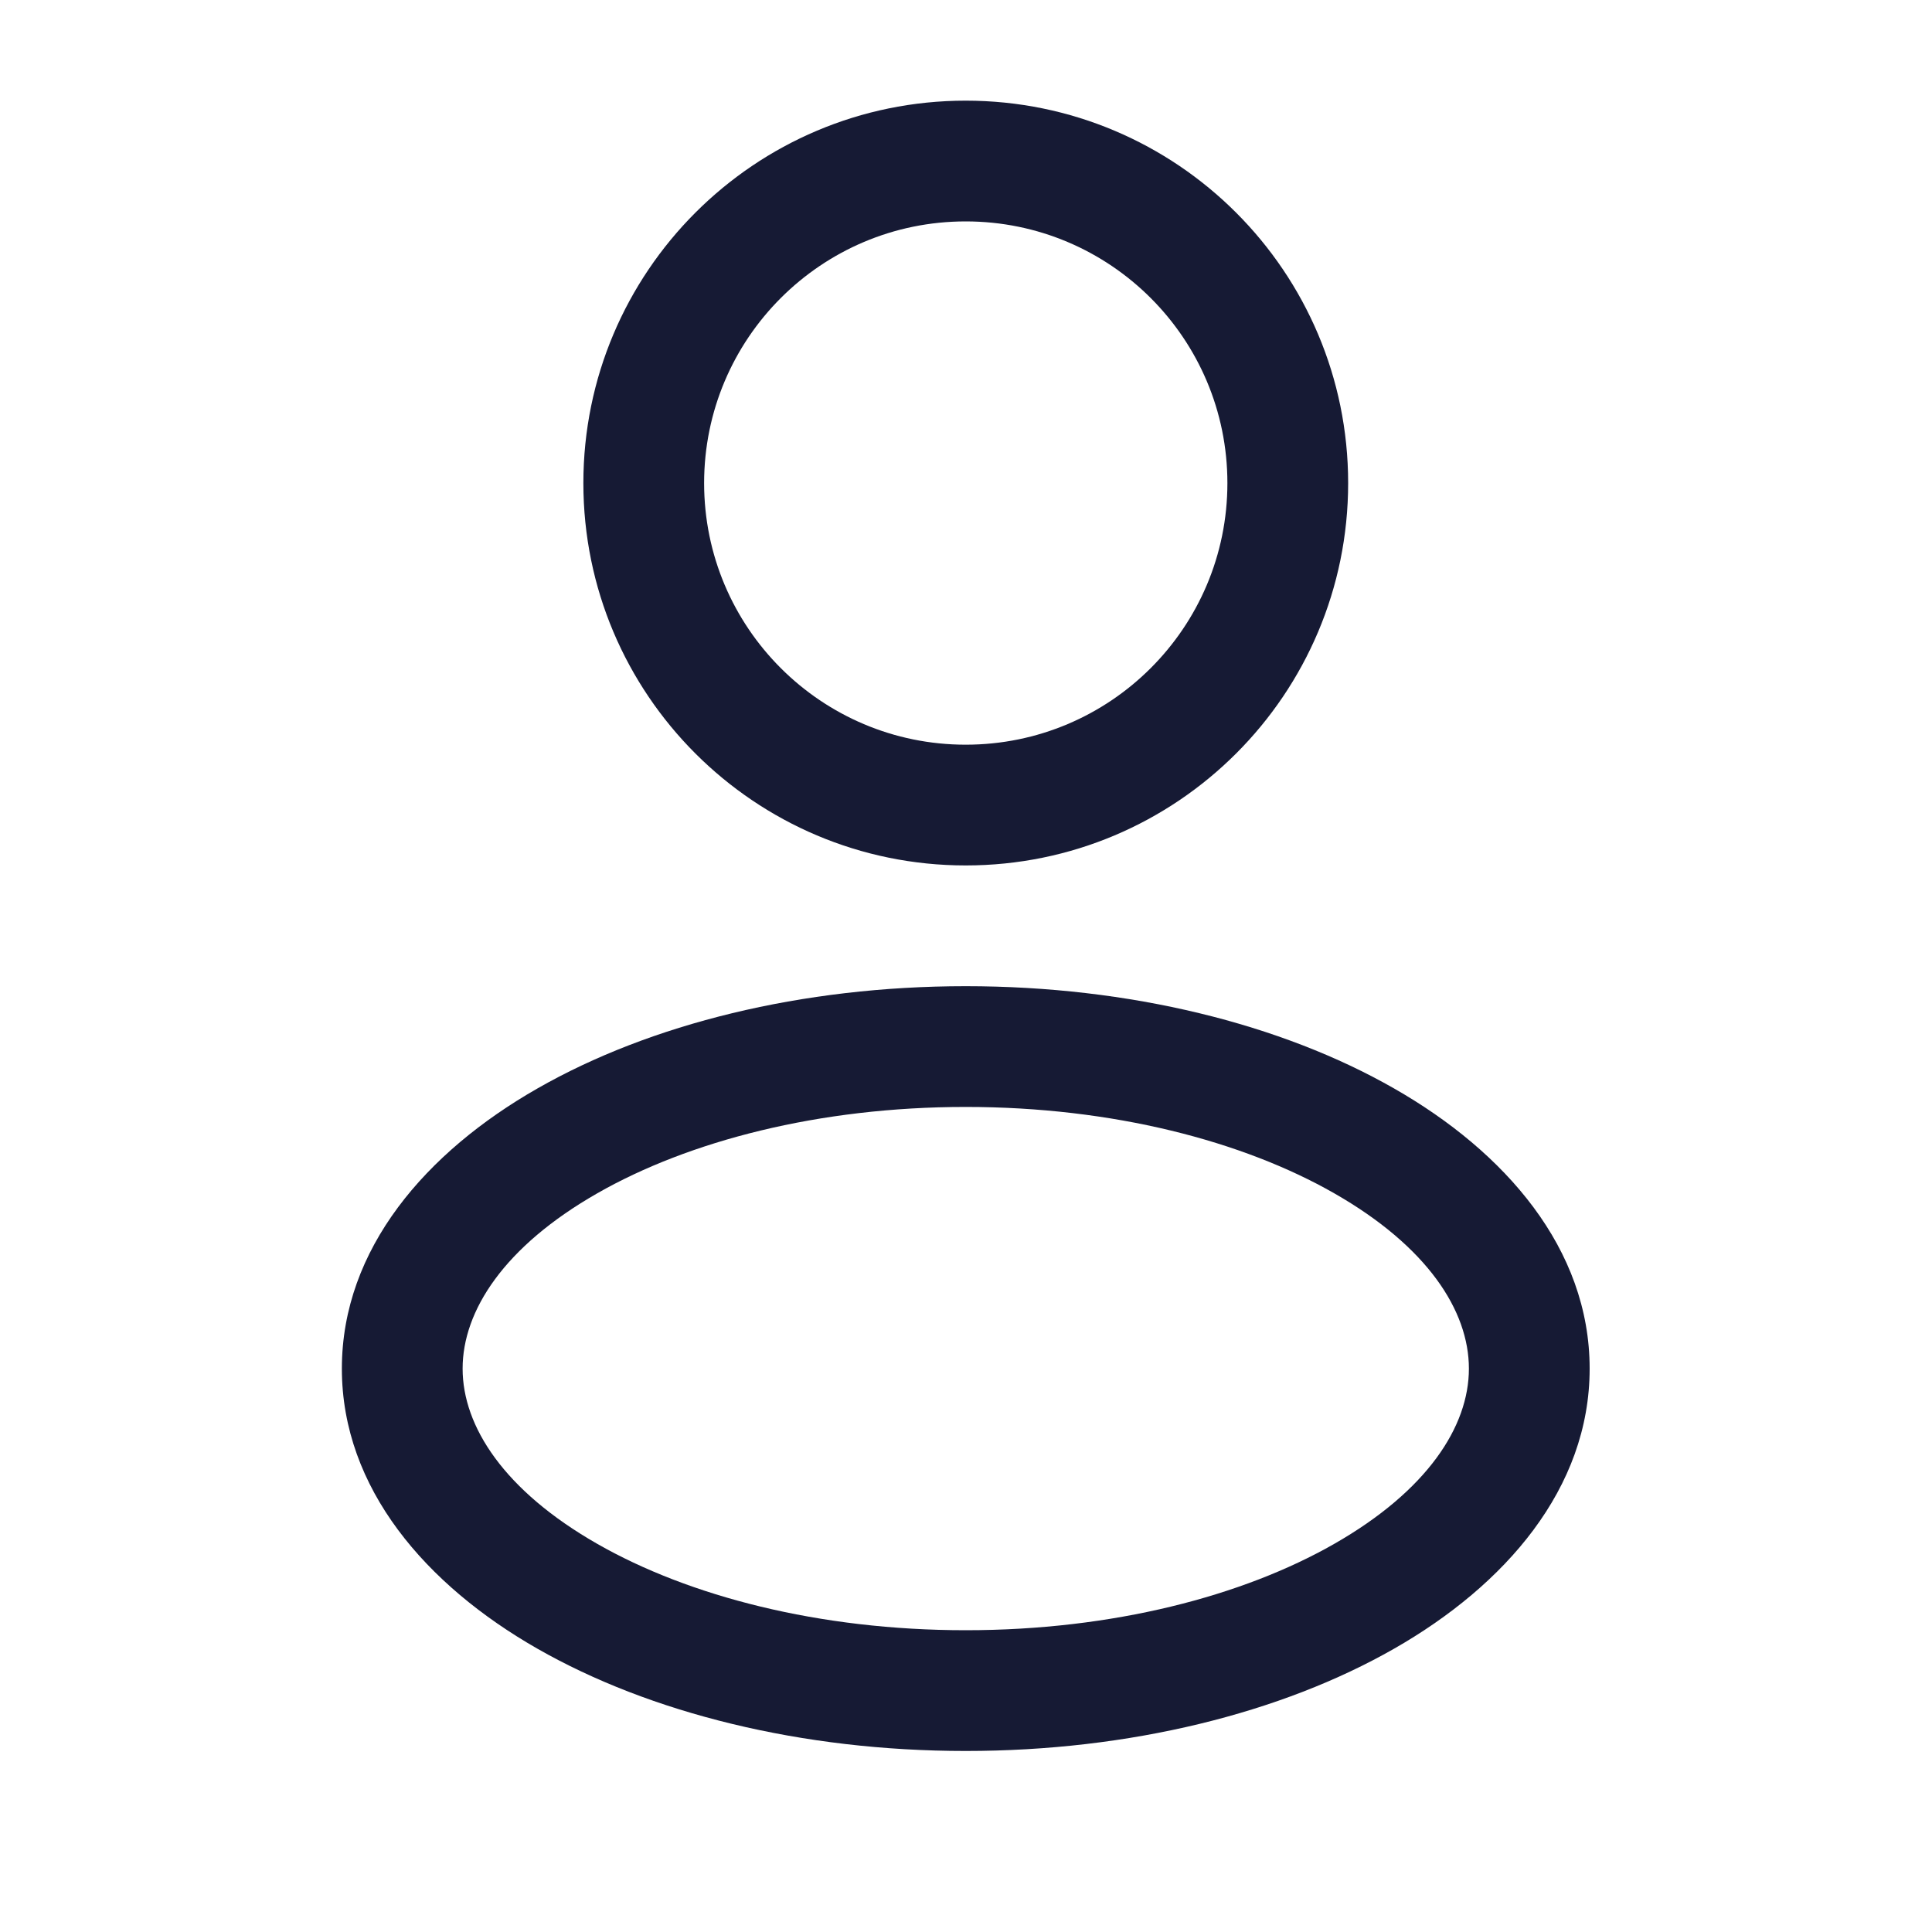 <svg width="20" height="20" viewBox="0 0 20 20" fill="none" xmlns="http://www.w3.org/2000/svg">
<path fill-rule="evenodd" clip-rule="evenodd" d="M9.997 1.042C7.811 1.042 6.039 2.815 6.039 5.001C6.039 7.187 7.811 8.959 9.997 8.959C12.184 8.959 13.956 7.187 13.956 5.001C13.956 2.815 12.184 1.042 9.997 1.042ZM7.289 5.001C7.289 3.505 8.502 2.292 9.997 2.292C11.493 2.292 12.706 3.505 12.706 5.001C12.706 6.497 11.493 7.709 9.997 7.709C8.502 7.709 7.289 6.497 7.289 5.001Z" fill="#161A34"/>
<path fill-rule="evenodd" clip-rule="evenodd" d="M9.997 10.209C8.298 10.209 6.729 10.601 5.563 11.268C4.414 11.924 3.539 12.926 3.539 14.168C3.539 15.409 4.414 16.411 5.563 17.067C6.729 17.733 8.298 18.126 9.997 18.126C11.697 18.126 13.266 17.733 14.432 17.067C15.581 16.411 16.456 15.409 16.456 14.168C16.456 12.926 15.581 11.924 14.432 11.268C13.266 10.601 11.697 10.209 9.997 10.209ZM4.789 14.168C4.789 13.568 5.22 12.903 6.183 12.353C7.128 11.813 8.475 11.459 9.997 11.459C11.52 11.459 12.867 11.813 13.812 12.353C14.775 12.903 15.206 13.568 15.206 14.168C15.206 14.767 14.775 15.432 13.812 15.982C12.867 16.522 11.52 16.876 9.997 16.876C8.475 16.876 7.128 16.522 6.183 15.982C5.22 15.432 4.789 14.767 4.789 14.168Z" fill="#161A34"/>
</svg>
